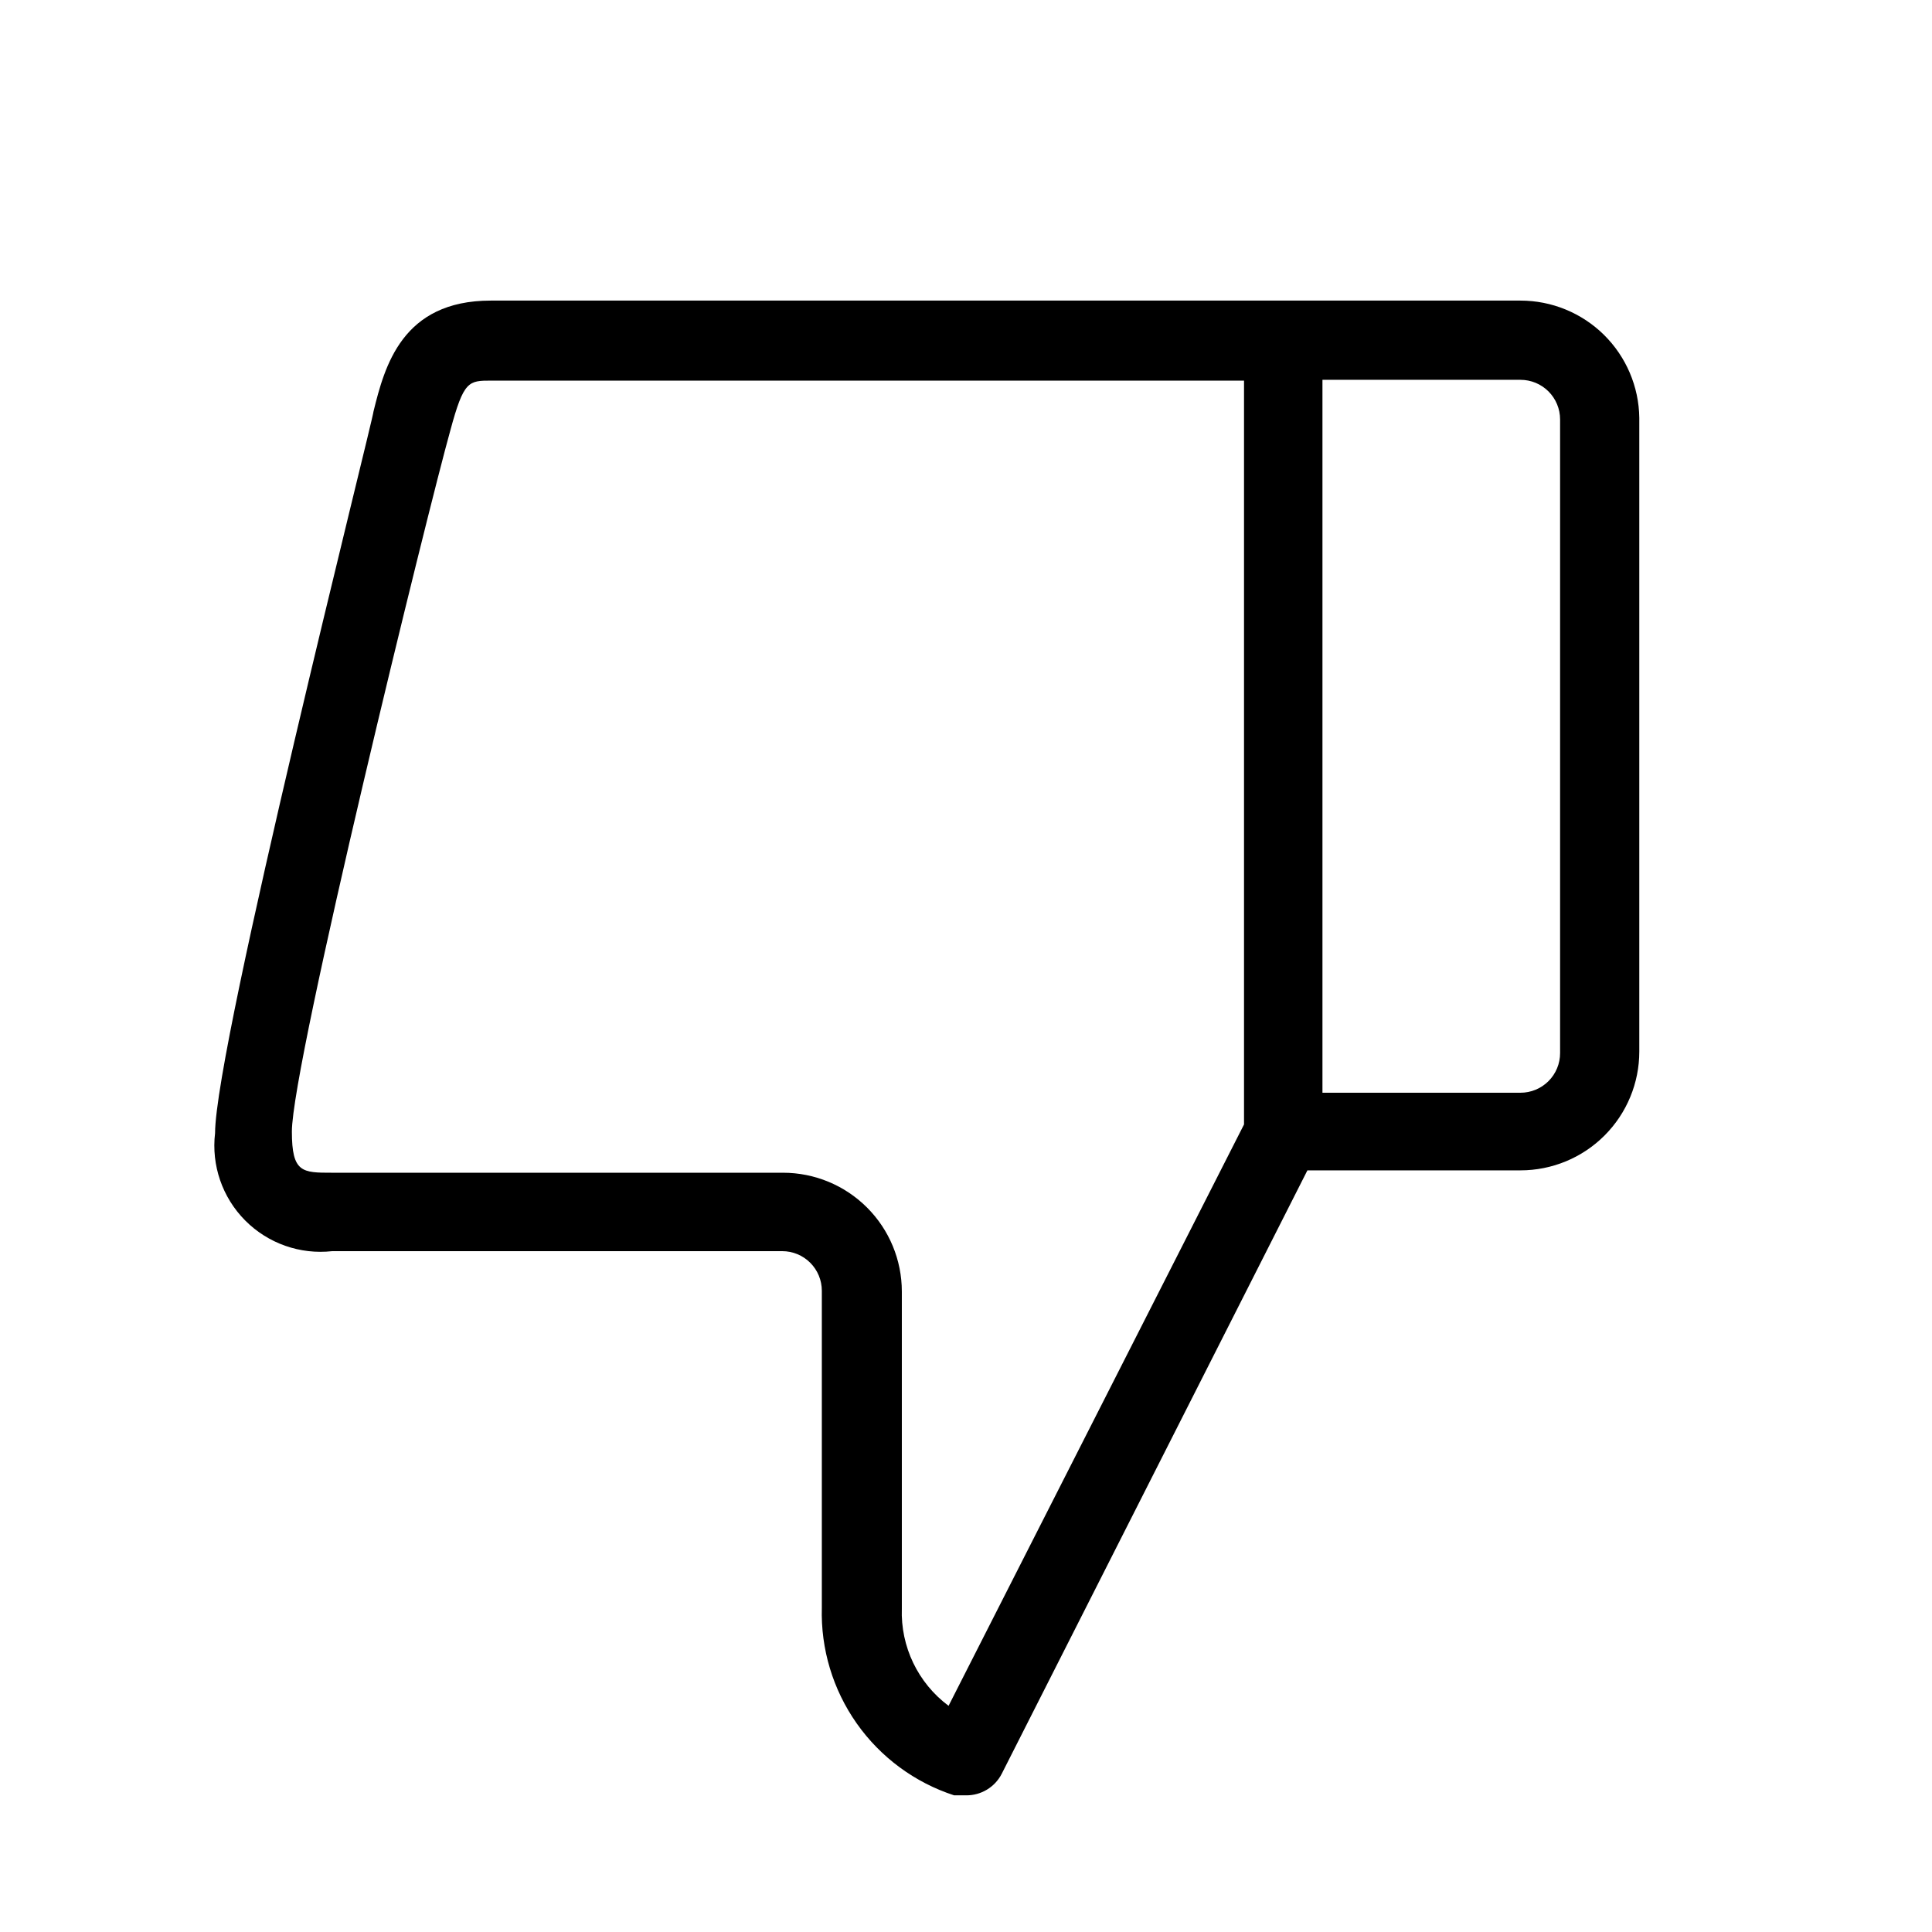 <?xml version="1.0" encoding="UTF-8"?>
<!-- Uploaded to: ICON Repo, www.svgrepo.com, Generator: ICON Repo Mixer Tools -->
<svg fill="#000000" width="800px" height="800px" version="1.1" viewBox="144 144 512 512" xmlns="http://www.w3.org/2000/svg">
 <path d="m546.94 223.66h-272.89c-23.512 0-28.129 17.426-31.07 29.391 0 1.68-41.984 167.94-41.984 191.24-1.012 8.527 1.922 17.051 7.977 23.145 6.051 6.094 14.559 9.09 23.094 8.133h119.23c2.785 0 5.453 1.105 7.422 3.074s3.074 4.637 3.074 7.422v83.969c-0.312 10.965 2.934 21.738 9.254 30.707 6.32 8.965 15.371 15.648 25.805 19.043h3.148c3.965 0.047 7.621-2.144 9.445-5.668l81.031-159.96h56.465c8.352 0 16.363-3.316 22.266-9.223 5.906-5.902 9.223-13.914 9.223-22.262v-167.94c-0.109-8.277-3.477-16.18-9.367-21.996-5.894-5.812-13.84-9.074-22.121-9.074zm-151.56 372.4c-8.113-6.051-12.742-15.699-12.383-25.816v-83.969c0-8.352-3.32-16.363-9.223-22.266-5.906-5.906-13.914-9.223-22.266-9.223h-119.45c-7.977 0-10.707 0-10.707-10.914 0-18.055 36.316-165.63 41.984-185.78 3.57-13.227 4.828-13.227 10.914-13.227h199.43v197.12zm162.06-172.97c0 2.785-1.105 5.453-3.074 7.422s-4.637 3.074-7.422 3.074h-52.48v-188.93h52.48c2.785 0 5.453 1.105 7.422 3.074s3.074 4.641 3.074 7.422z"/>
</svg>